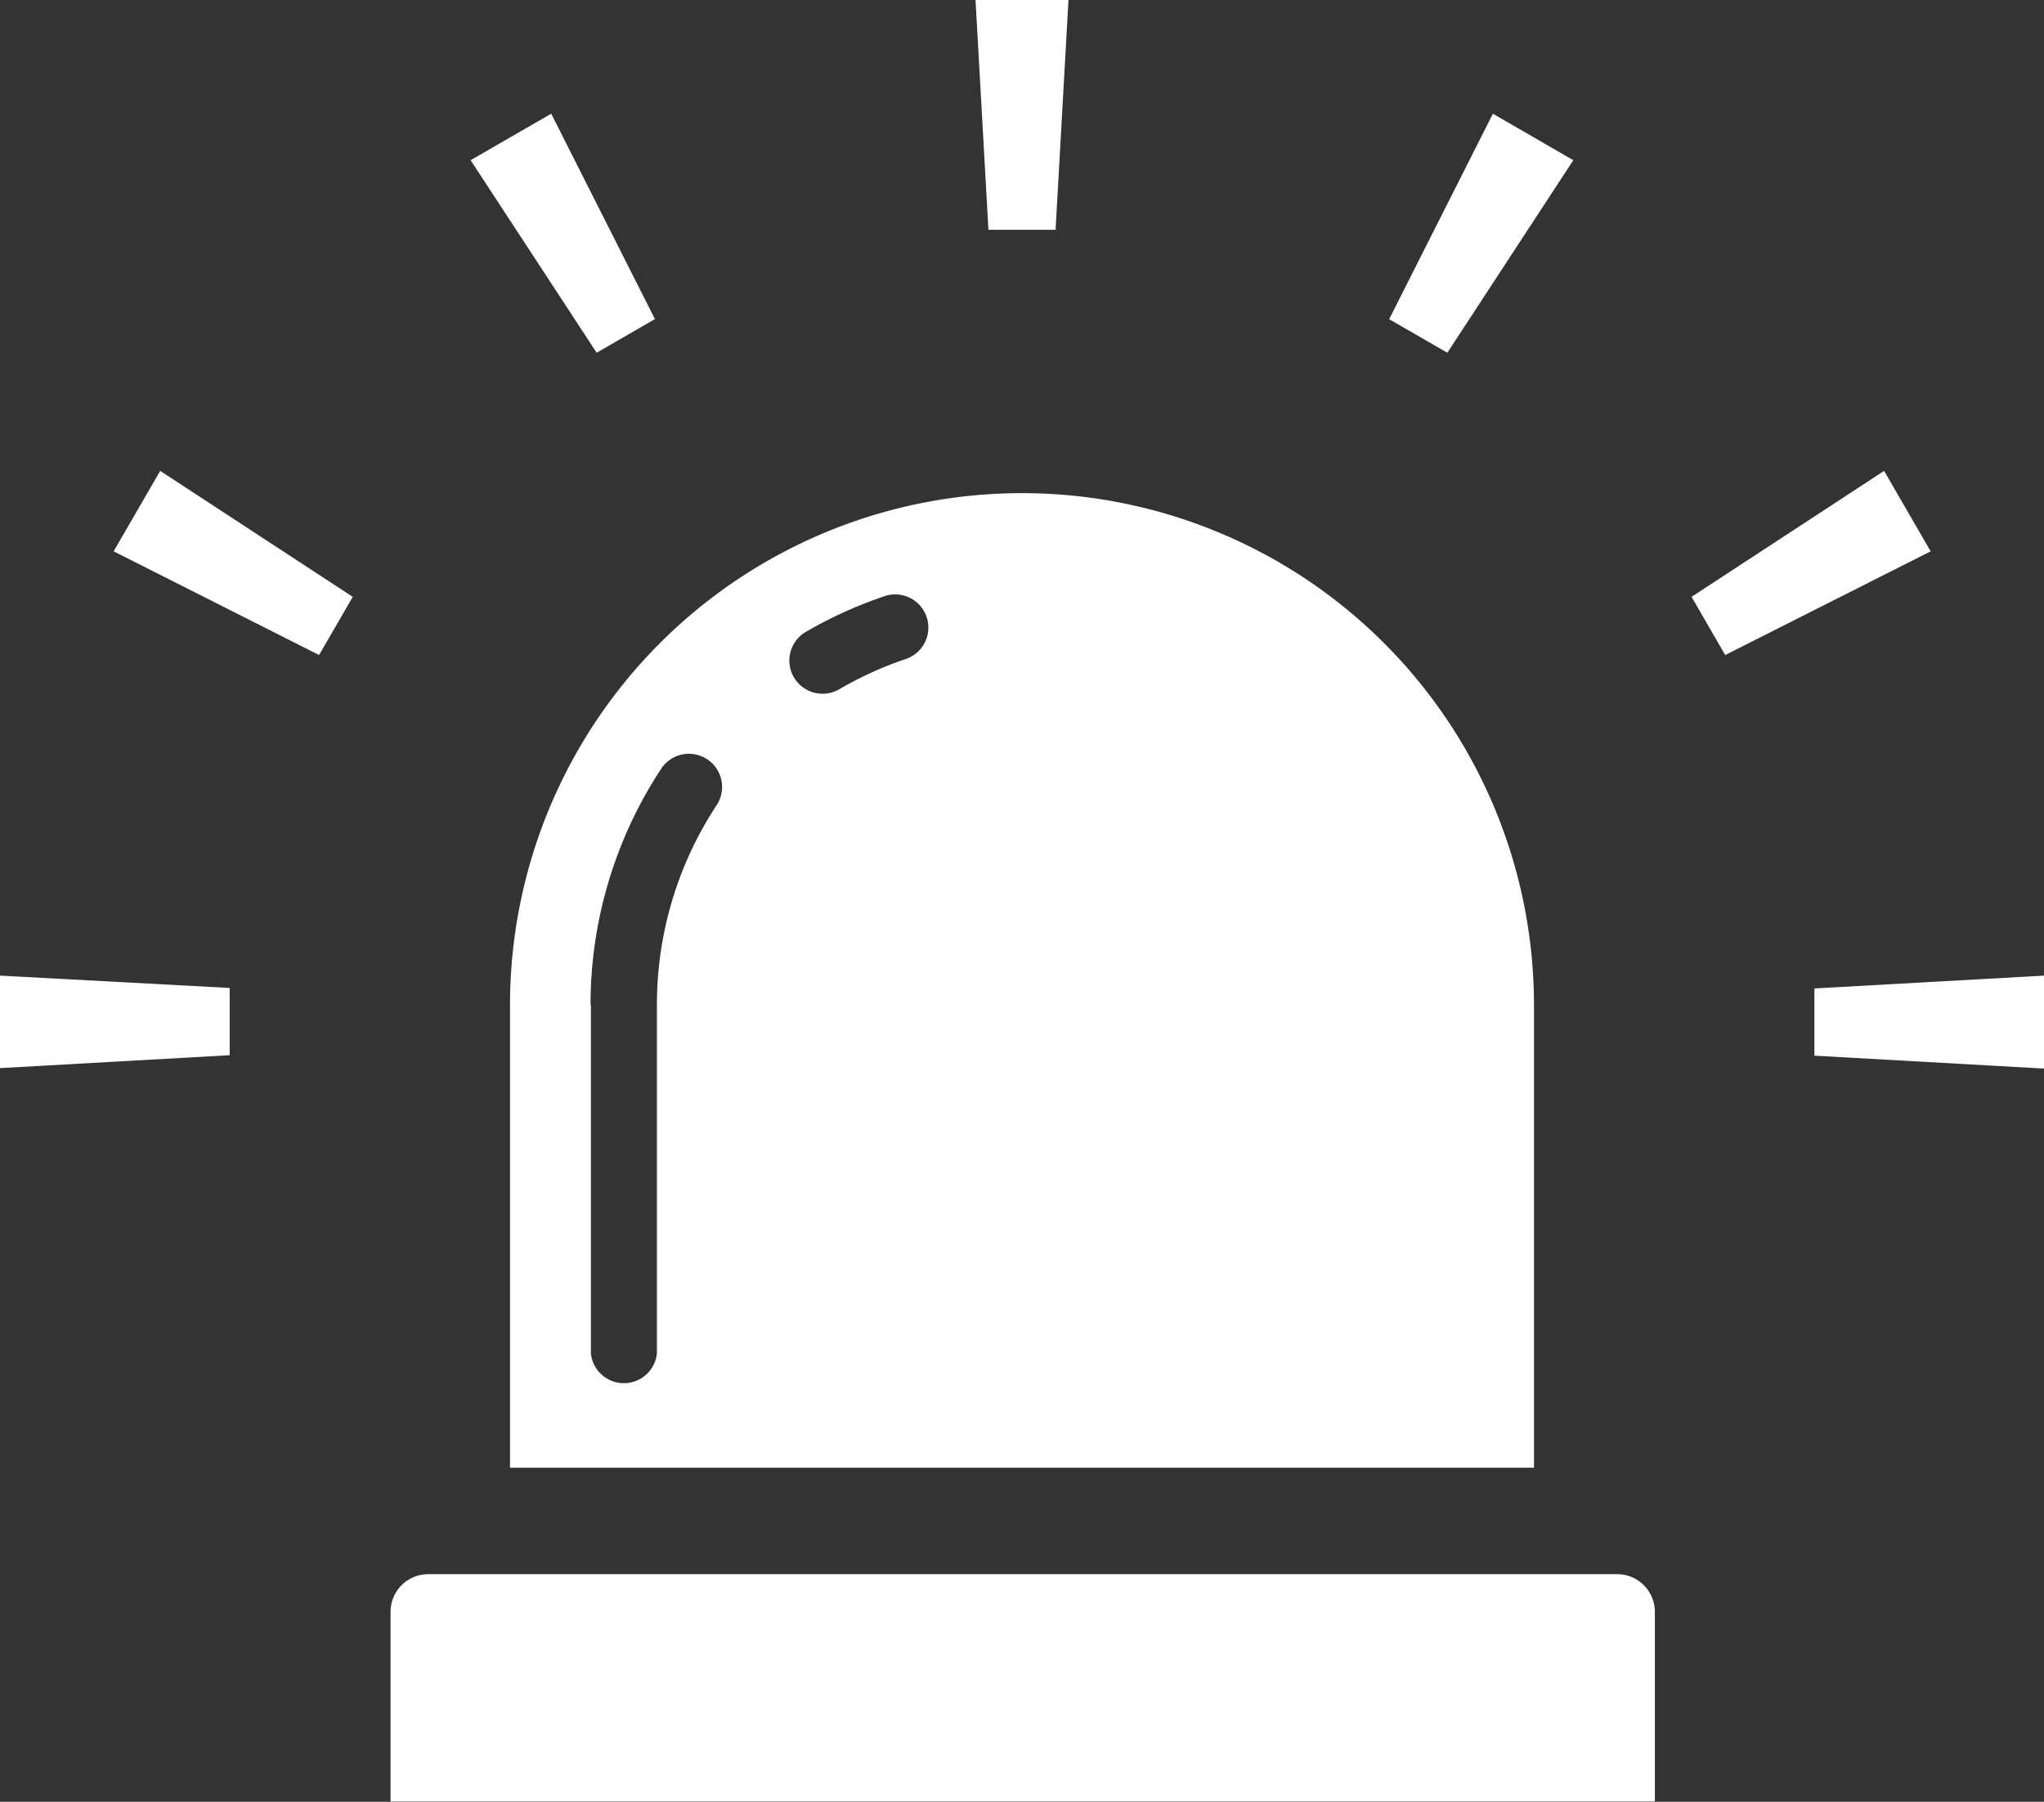<svg xmlns="http://www.w3.org/2000/svg" width="21.678" height="19.109" viewBox="0 0 21.678 19.109">
  <rect x="0" y="0" width="21.678" height="19.109" fill="#333333" stroke="none"/>
  <g id="パトランプのフリーアイコン" transform="translate(0 -30.344)">
    <path id="パス_1" data-name="パス 1" d="M127.75,164.211h10.86v-4.906a5.43,5.43,0,0,0-10.86,0Zm3.138-8.865a4.587,4.587,0,0,1,.819-.373.352.352,0,1,1,.226.666,3.868,3.868,0,0,0-.691.316h0a.352.352,0,0,1-.354-.609Zm-2.284,3.959a4.557,4.557,0,0,1,.756-2.517.352.352,0,0,1,.587.388,3.846,3.846,0,0,0-.639,2.128V163a.352.352,0,0,1-.7,0v-3.7Z" transform="translate(-122.341 -118.301)" fill="#fff"/>
    <path id="パス_2" data-name="パス 2" d="M110.663,424.656h-12.6a.4.4,0,0,0-.4.4v2.011h13.409v-2.011A.4.4,0,0,0,110.663,424.656Z" transform="translate(-93.521 -377.617)" fill="#fff"/>
    <path id="パス_3" data-name="パス 3" d="M245.208,32.781l.137-2.437h-.986l.137,2.437Z" transform="translate(-234.013)" fill="#fff"/>
    <path id="パス_4" data-name="パス 4" d="M119.86,61.006l-1.1-2.178-.855.493,1.337,2.042Z" transform="translate(-112.914 -27.278)" fill="#fff"/>
    <path id="パス_5" data-name="パス 5" d="M28.469,149.134l2.179,1.1.357-.617-2.042-1.336Z" transform="translate(-27.264 -112.943)" fill="#fff"/>
    <path id="パス_6" data-name="パス 6" d="M0,275.7l2.436-.137v-.713L0,274.719Z" transform="translate(0 -234.028)" fill="#fff"/>
    <path id="パス_7" data-name="パス 7" d="M454.454,274.855v.713l2.437.137v-.986Z" transform="translate(-435.211 -234.028)" fill="#fff"/>
    <path id="パス_8" data-name="パス 8" d="M425.7,148.281l-2.042,1.336.357.617,2.179-1.1Z" transform="translate(-405.718 -112.943)" fill="#fff"/>
    <path id="パス_9" data-name="パス 9" d="M349.892,59.321l-.853-.493-1.1,2.179.617.356Z" transform="translate(-333.206 -27.278)" fill="#fff"/>
  </g>
</svg>
